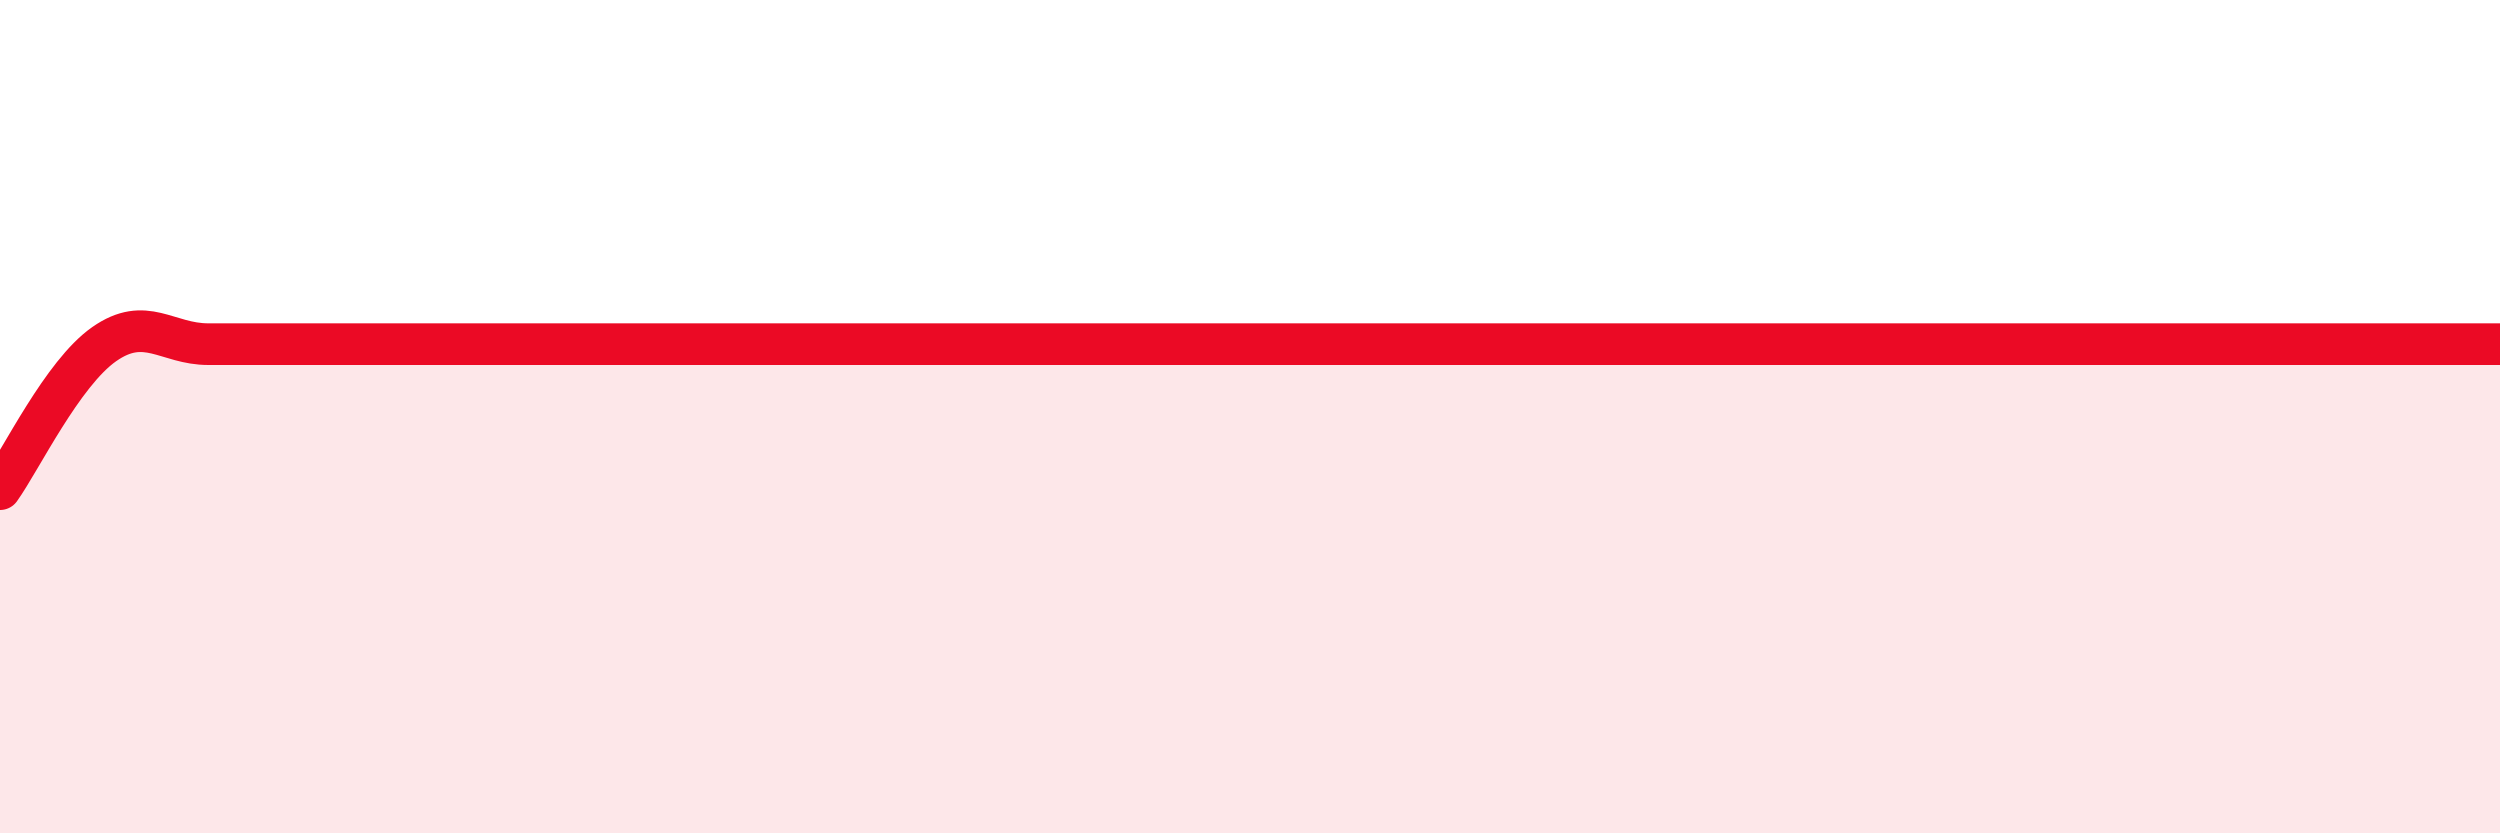 
    <svg width="60" height="20" viewBox="0 0 60 20" xmlns="http://www.w3.org/2000/svg">
      <path
        d="M 0,11.74 C 0.5,11.04 1.5,8.96 2.5,8.26 C 3.5,7.56 4,8.26 5,8.26 C 6,8.26 6.5,8.26 7.5,8.26 C 8.5,8.26 9,8.26 10,8.26 C 11,8.26 11.5,8.26 12.5,8.26 C 13.5,8.26 14,8.26 15,8.26 C 16,8.26 16.5,8.26 17.5,8.26 C 18.5,8.26 19,8.26 20,8.26 C 21,8.26 21.5,8.26 22.5,8.26 C 23.5,8.26 24,8.26 25,8.26 C 26,8.26 26.5,8.26 27.5,8.26 C 28.5,8.26 29,8.26 30,8.26 C 31,8.26 31.5,8.26 32.5,8.26 C 33.5,8.26 34,8.26 35,8.26 C 36,8.26 36.5,8.26 37.5,8.26 C 38.5,8.26 39,8.26 40,8.26 C 41,8.26 41.5,8.26 42.5,8.26 C 43.5,8.26 44,8.26 45,8.26 C 46,8.26 46.5,8.26 47.5,8.26 C 48.5,8.26 49,8.26 50,8.26 C 51,8.26 51.5,8.26 52.5,8.26 C 53.5,8.26 53.5,8.26 55,8.26 C 56.5,8.26 59,8.26 60,8.26L60 20L0 20Z"
        fill="#EB0A25"
        opacity="0.1"
        stroke-linecap="round"
        stroke-linejoin="round"
      />
      <path
        d="M 0,11.74 C 0.5,11.04 1.5,8.96 2.5,8.26 C 3.5,7.56 4,8.26 5,8.26 C 6,8.26 6.5,8.26 7.5,8.26 C 8.5,8.26 9,8.26 10,8.26 C 11,8.26 11.5,8.26 12.5,8.26 C 13.5,8.26 14,8.26 15,8.26 C 16,8.26 16.5,8.26 17.5,8.26 C 18.5,8.26 19,8.26 20,8.26 C 21,8.26 21.5,8.26 22.5,8.26 C 23.5,8.26 24,8.26 25,8.26 C 26,8.26 26.5,8.26 27.5,8.26 C 28.5,8.26 29,8.26 30,8.26 C 31,8.26 31.5,8.26 32.5,8.26 C 33.5,8.26 34,8.26 35,8.26 C 36,8.26 36.5,8.26 37.5,8.26 C 38.5,8.26 39,8.26 40,8.26 C 41,8.26 41.5,8.26 42.5,8.26 C 43.5,8.26 44,8.26 45,8.26 C 46,8.26 46.5,8.26 47.5,8.26 C 48.5,8.26 49,8.26 50,8.26 C 51,8.26 51.5,8.26 52.5,8.26 C 53.5,8.26 53.5,8.26 55,8.26 C 56.5,8.26 59,8.26 60,8.26"
        stroke="#EB0A25"
        stroke-width="1"
        fill="none"
        stroke-linecap="round"
        stroke-linejoin="round"
      />
    </svg>
  